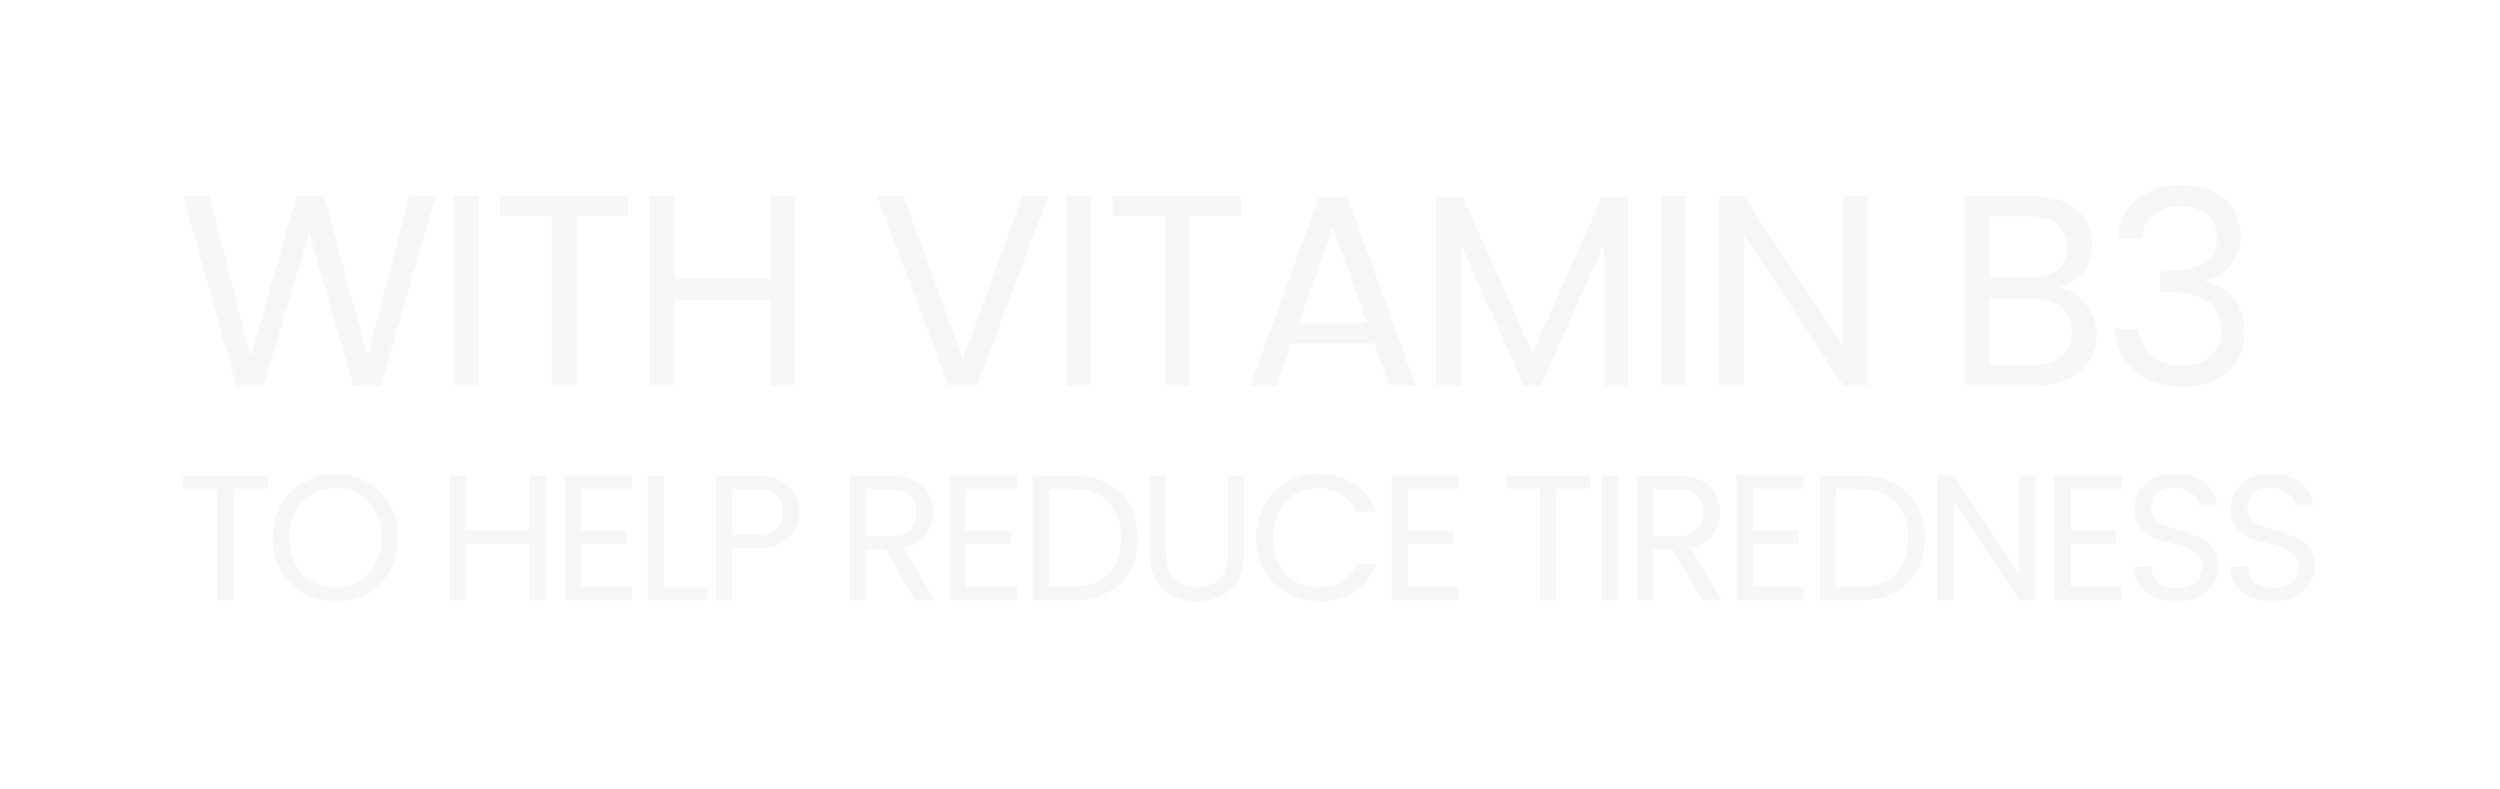 <svg width="279" height="88" viewBox="0 0 279 88" fill="none" xmlns="http://www.w3.org/2000/svg">
<g filter="url(#filter0_dd_2437_15473)">
<path d="M48.626 21.881L42.505 43H39.415L34.506 26.002L29.416 43L26.355 43.03L20.447 21.881H23.386L27.992 39.788L33.082 21.881H36.173L41.021 39.728L45.657 21.881H48.626ZM53.401 21.881V43H50.643V21.881H53.401ZM70.099 21.881V24.123H64.342V43H61.584V24.123L55.797 24.123V21.881H70.099ZM88.764 21.881V43H86.007V33.425H75.25V43H72.493V21.881H75.25V31.153H86.007V21.881H88.764ZM117.003 21.881L109.034 43H105.852L97.883 21.881H100.823L107.458 40.091L114.094 21.881H117.003ZM121.783 21.881V43H119.026V21.881H121.783ZM138.482 21.881V24.123H132.725V43H129.967V24.123H124.18V21.881H138.482ZM153.359 38.303H144.148L142.451 43H139.542L147.178 22.002H150.359L157.965 43H155.056L153.359 38.303ZM152.571 36.061L148.754 25.396L144.936 36.061H152.571ZM181.715 22.032V43L178.957 43V27.365L171.988 43H170.049L163.05 27.335V43H160.293V22.032H163.262L171.019 39.364L178.776 22.032H181.715ZM188.148 21.881V43H185.391V21.881H188.148ZM208.452 43H205.695L194.605 26.183V43H191.847V21.851H194.605L205.695 38.637V21.851H208.452V43ZM229.805 32.122C230.572 32.243 231.269 32.557 231.896 33.062C232.542 33.567 233.047 34.193 233.411 34.94C233.794 35.688 233.986 36.486 233.986 37.334C233.986 38.404 233.714 39.374 233.168 40.243C232.623 41.091 231.825 41.768 230.774 42.273C229.744 42.758 228.522 43 227.108 43H219.23V21.881H226.805C228.239 21.881 229.461 22.123 230.471 22.608C231.481 23.073 232.239 23.709 232.744 24.517C233.249 25.325 233.501 26.234 233.501 27.244C233.501 28.496 233.158 29.537 232.471 30.365C231.805 31.173 230.916 31.759 229.805 32.122ZM221.987 31.001H226.623C227.916 31.001 228.916 30.698 229.623 30.092C230.33 29.486 230.684 28.648 230.684 27.577C230.684 26.507 230.33 25.668 229.623 25.062C228.916 24.456 227.896 24.153 226.563 24.153H221.987V31.001ZM226.866 40.727C228.239 40.727 229.31 40.404 230.078 39.758C230.845 39.111 231.229 38.213 231.229 37.061C231.229 35.89 230.825 34.971 230.017 34.304C229.209 33.617 228.128 33.274 226.775 33.274H221.987V40.727H226.866ZM236.297 26.608C236.439 24.749 237.156 23.295 238.449 22.244C239.742 21.194 241.418 20.669 243.479 20.669C244.852 20.669 246.034 20.921 247.024 21.426C248.034 21.911 248.791 22.578 249.296 23.426C249.821 24.275 250.084 25.234 250.084 26.305C250.084 27.557 249.72 28.638 248.993 29.547C248.286 30.456 247.357 31.042 246.206 31.304V31.456C247.519 31.779 248.559 32.415 249.326 33.365C250.094 34.314 250.478 35.556 250.478 37.092C250.478 38.243 250.215 39.283 249.69 40.212C249.165 41.121 248.377 41.839 247.327 42.364C246.276 42.889 245.014 43.151 243.539 43.151C241.398 43.151 239.641 42.596 238.267 41.485C236.893 40.354 236.126 38.758 235.964 36.698H238.631C238.772 37.91 239.267 38.899 240.115 39.667C240.964 40.435 242.095 40.818 243.509 40.818C244.923 40.818 245.993 40.455 246.721 39.728C247.468 38.98 247.842 38.021 247.842 36.849C247.842 35.334 247.337 34.243 246.327 33.577C245.317 32.91 243.792 32.577 241.751 32.577H241.055V30.274H241.782C243.64 30.254 245.044 29.951 245.993 29.365C246.943 28.759 247.418 27.83 247.418 26.577C247.418 25.507 247.064 24.648 246.357 24.002C245.67 23.355 244.68 23.032 243.388 23.032C242.135 23.032 241.125 23.355 240.358 24.002C239.59 24.648 239.136 25.517 238.994 26.608H236.297ZM29.87 53.06V54.54H26.07L26.07 67H24.25L24.25 54.54H20.43V53.06H29.87ZM37.43 67.14C36.137 67.14 34.957 66.84 33.89 66.24C32.824 65.627 31.977 64.78 31.35 63.7C30.737 62.607 30.43 61.38 30.43 60.02C30.43 58.66 30.737 57.44 31.35 56.36C31.977 55.267 32.824 54.42 33.89 53.82C34.957 53.207 36.137 52.9 37.43 52.9C38.737 52.9 39.924 53.207 40.99 53.82C42.057 54.42 42.897 55.26 43.51 56.34C44.124 57.42 44.43 58.647 44.43 60.02C44.43 61.393 44.124 62.62 43.51 63.7C42.897 64.78 42.057 65.627 40.99 66.24C39.924 66.84 38.737 67.14 37.43 67.14ZM37.43 65.56C38.404 65.56 39.277 65.333 40.05 64.88C40.837 64.427 41.45 63.78 41.89 62.94C42.344 62.1 42.57 61.127 42.57 60.02C42.57 58.9 42.344 57.927 41.89 57.1C41.45 56.26 40.844 55.613 40.07 55.16C39.297 54.707 38.417 54.48 37.43 54.48C36.444 54.48 35.564 54.707 34.79 55.16C34.017 55.613 33.404 56.26 32.95 57.1C32.51 57.927 32.29 58.9 32.29 60.02C32.29 61.127 32.51 62.1 32.95 62.94C33.404 63.78 34.017 64.427 34.79 64.88C35.577 65.333 36.457 65.56 37.43 65.56ZM60.905 53.06V67H59.085V60.68H51.985V67H50.165V53.06H51.985V59.18H59.085V53.06H60.905ZM64.833 54.54V59.2H69.913V60.7H64.833V65.5H70.513V67H63.013V53.04H70.513V54.54H64.833ZM74.087 65.52H78.967V67H72.267V53.06H74.087V65.52ZM89.219 57.14C89.219 58.3 88.819 59.267 88.019 60.04C87.233 60.8 86.026 61.18 84.399 61.18L81.719 61.18V67H79.899V53.06L84.399 53.06C85.973 53.06 87.166 53.44 87.979 54.2C88.806 54.96 89.219 55.94 89.219 57.14ZM84.399 59.68C85.413 59.68 86.159 59.46 86.639 59.02C87.119 58.58 87.359 57.953 87.359 57.14C87.359 55.42 86.373 54.56 84.399 54.56L81.719 54.56V59.68L84.399 59.68ZM102.153 67L98.833 61.3H96.633V67H94.813V53.06H99.313C100.367 53.06 101.253 53.24 101.973 53.6C102.707 53.96 103.253 54.447 103.613 55.06C103.973 55.673 104.153 56.373 104.153 57.16C104.153 58.12 103.873 58.967 103.313 59.7C102.767 60.433 101.94 60.92 100.833 61.16L104.333 67H102.153ZM96.633 59.84H99.313C100.3 59.84 101.04 59.6 101.533 59.12C102.027 58.627 102.273 57.973 102.273 57.16C102.273 56.333 102.027 55.693 101.533 55.24C101.053 54.787 100.313 54.56 99.313 54.56H96.633V59.84ZM107.801 54.54V59.2H112.881V60.7H107.801V65.5H113.481V67H105.981V53.04H113.481V54.54H107.801ZM119.575 53.06C121.095 53.06 122.409 53.347 123.515 53.92C124.635 54.48 125.489 55.287 126.075 56.34C126.675 57.393 126.975 58.633 126.975 60.06C126.975 61.487 126.675 62.727 126.075 63.78C125.489 64.82 124.635 65.62 123.515 66.18C122.409 66.727 121.095 67 119.575 67H115.235V53.06H119.575ZM119.575 65.5C121.375 65.5 122.749 65.027 123.695 64.08C124.642 63.12 125.115 61.78 125.115 60.06C125.115 58.327 124.635 56.973 123.675 56C122.729 55.027 121.362 54.54 119.575 54.54H117.055V65.5H119.575ZM130.156 53.06V61.88C130.156 63.12 130.456 64.04 131.056 64.64C131.669 65.24 132.516 65.54 133.596 65.54C134.663 65.54 135.496 65.24 136.096 64.64C136.709 64.04 137.016 63.12 137.016 61.88V53.06H138.836V61.86C138.836 63.02 138.603 64 138.136 64.8C137.669 65.587 137.036 66.173 136.236 66.56C135.449 66.947 134.563 67.14 133.576 67.14C132.589 67.14 131.696 66.947 130.896 66.56C130.109 66.173 129.483 65.587 129.016 64.8C128.563 64 128.336 63.02 128.336 61.86V53.06H130.156ZM140.192 60.02C140.192 58.66 140.499 57.44 141.112 56.36C141.725 55.267 142.559 54.413 143.612 53.8C144.679 53.187 145.859 52.88 147.152 52.88C148.672 52.88 149.999 53.247 151.132 53.98C152.265 54.713 153.092 55.753 153.612 57.1H151.432C151.045 56.26 150.485 55.613 149.752 55.16C149.032 54.707 148.165 54.48 147.152 54.48C146.179 54.48 145.305 54.707 144.532 55.16C143.759 55.613 143.152 56.26 142.712 57.1C142.272 57.927 142.052 58.9 142.052 60.02C142.052 61.127 142.272 62.1 142.712 62.94C143.152 63.767 143.759 64.407 144.532 64.86C145.305 65.313 146.179 65.54 147.152 65.54C148.165 65.54 149.032 65.32 149.752 64.88C150.485 64.427 151.045 63.78 151.432 62.94H153.612C153.092 64.273 152.265 65.307 151.132 66.04C149.999 66.76 148.672 67.12 147.152 67.12C145.859 67.12 144.679 66.82 143.612 66.22C142.559 65.607 141.725 64.76 141.112 63.68C140.499 62.6 140.192 61.38 140.192 60.02ZM157.141 54.54V59.2H162.221V60.7H157.141V65.5H162.821V67H155.321V53.04H162.821V54.54H157.141ZM177.487 53.06V54.54H173.687V67H171.867V54.54H168.047V53.06H177.487ZM180.548 53.06V67H178.728V53.06H180.548ZM189.989 67L186.669 61.3H184.469V67H182.649V53.06H187.149C188.203 53.06 189.089 53.24 189.809 53.6C190.543 53.96 191.089 54.447 191.449 55.06C191.809 55.673 191.989 56.373 191.989 57.16C191.989 58.12 191.709 58.967 191.149 59.7C190.603 60.433 189.776 60.92 188.669 61.16L192.169 67H189.989ZM184.469 59.84H187.149C188.136 59.84 188.876 59.6 189.369 59.12C189.863 58.627 190.109 57.973 190.109 57.16C190.109 56.333 189.863 55.693 189.369 55.24C188.889 54.787 188.149 54.56 187.149 54.56H184.469V59.84ZM195.637 54.54V59.2H200.717V60.7H195.637V65.5H201.317V67H193.817V53.04H201.317V54.54H195.637ZM207.411 53.06C208.931 53.06 210.245 53.347 211.351 53.92C212.471 54.48 213.325 55.287 213.911 56.34C214.511 57.393 214.811 58.633 214.811 60.06C214.811 61.487 214.511 62.727 213.911 63.78C213.325 64.82 212.471 65.62 211.351 66.18C210.245 66.727 208.931 67 207.411 67H203.071V53.06H207.411ZM207.411 65.5C209.211 65.5 210.585 65.027 211.531 64.08C212.478 63.12 212.951 61.78 212.951 60.06C212.951 58.327 212.471 56.973 211.511 56C210.565 55.027 209.198 54.54 207.411 54.54H204.891V65.5H207.411ZM227.172 67H225.352L218.032 55.9V67H216.212V53.04H218.032L225.352 64.12V53.04H227.172V67ZM231.094 54.54V59.2H236.174V60.7H231.094V65.5H236.774V67H229.274V53.04H236.774V54.54H231.094ZM242.948 67.14C242.028 67.14 241.202 66.98 240.468 66.66C239.748 66.327 239.182 65.873 238.768 65.3C238.355 64.713 238.142 64.04 238.128 63.28H240.068C240.135 63.933 240.402 64.487 240.868 64.94C241.348 65.38 242.042 65.6 242.948 65.6C243.815 65.6 244.495 65.387 244.988 64.96C245.495 64.52 245.748 63.96 245.748 63.28C245.748 62.747 245.602 62.313 245.308 61.98C245.015 61.647 244.648 61.393 244.208 61.22C243.768 61.047 243.175 60.86 242.428 60.66C241.508 60.42 240.768 60.18 240.208 59.94C239.662 59.7 239.188 59.327 238.788 58.82C238.402 58.3 238.208 57.607 238.208 56.74C238.208 55.98 238.402 55.307 238.788 54.72C239.175 54.133 239.715 53.68 240.408 53.36C241.115 53.04 241.922 52.88 242.828 52.88C244.135 52.88 245.202 53.207 246.028 53.86C246.868 54.513 247.342 55.38 247.448 56.46H245.448C245.382 55.927 245.102 55.46 244.608 55.06C244.115 54.647 243.462 54.44 242.648 54.44C241.888 54.44 241.268 54.64 240.788 55.04C240.308 55.427 240.068 55.973 240.068 56.68C240.068 57.187 240.208 57.6 240.488 57.92C240.782 58.24 241.135 58.487 241.548 58.66C241.975 58.82 242.568 59.007 243.328 59.22C244.248 59.473 244.988 59.727 245.548 59.98C246.108 60.22 246.588 60.6 246.988 61.12C247.388 61.627 247.588 62.32 247.588 63.2C247.588 63.88 247.408 64.52 247.048 65.12C246.688 65.72 246.155 66.207 245.448 66.58C244.742 66.953 243.908 67.14 242.948 67.14ZM253.687 67.14C252.767 67.14 251.94 66.98 251.207 66.66C250.487 66.327 249.92 65.873 249.507 65.3C249.093 64.713 248.88 64.04 248.867 63.28H250.807C250.873 63.933 251.14 64.487 251.607 64.94C252.087 65.38 252.78 65.6 253.687 65.6C254.553 65.6 255.233 65.387 255.727 64.96C256.233 64.52 256.487 63.96 256.487 63.28C256.487 62.747 256.34 62.313 256.047 61.98C255.753 61.647 255.387 61.393 254.947 61.22C254.507 61.047 253.913 60.86 253.167 60.66C252.247 60.42 251.507 60.18 250.947 59.94C250.4 59.7 249.927 59.327 249.527 58.82C249.14 58.3 248.947 57.607 248.947 56.74C248.947 55.98 249.14 55.307 249.527 54.72C249.913 54.133 250.453 53.68 251.147 53.36C251.853 53.04 252.66 52.88 253.567 52.88C254.873 52.88 255.94 53.207 256.767 53.86C257.607 54.513 258.08 55.38 258.187 56.46H256.187C256.12 55.927 255.84 55.46 255.347 55.06C254.853 54.647 254.2 54.44 253.387 54.44C252.627 54.44 252.007 54.64 251.527 55.04C251.047 55.427 250.807 55.973 250.807 56.68C250.807 57.187 250.947 57.6 251.227 57.92C251.52 58.24 251.873 58.487 252.287 58.66C252.713 58.82 253.307 59.007 254.067 59.22C254.987 59.473 255.727 59.727 256.287 59.98C256.847 60.22 257.327 60.6 257.727 61.12C258.127 61.627 258.327 62.32 258.327 63.2C258.327 63.88 258.147 64.52 257.787 65.12C257.427 65.72 256.893 66.207 256.187 66.58C255.48 66.953 254.647 67.14 253.687 67.14Z" fill="#F6F6F6"/>
</g>
<defs>
<filter id="filter0_dd_2437_15473" x="0.43" y="0.669" width="277.896" height="86.471" filterUnits="userSpaceOnUse" color-interpolation-filters="sRGB">
<feFlood flood-opacity="0" result="BackgroundImageFix"/>
<feColorMatrix in="SourceAlpha" type="matrix" values="0 0 0 0 0 0 0 0 0 0 0 0 0 0 0 0 0 0 127 0" result="hardAlpha"/>
<feOffset/>
<feGaussianBlur stdDeviation="7.5"/>
<feColorMatrix type="matrix" values="0 0 0 0 0.996 0 0 0 0 0.859 0 0 0 0 0 0 0 0 1 0"/>
<feBlend mode="normal" in2="BackgroundImageFix" result="effect1_dropShadow_2437_15473"/>
<feColorMatrix in="SourceAlpha" type="matrix" values="0 0 0 0 0 0 0 0 0 0 0 0 0 0 0 0 0 0 127 0" result="hardAlpha"/>
<feOffset/>
<feGaussianBlur stdDeviation="10"/>
<feColorMatrix type="matrix" values="0 0 0 0 0.996 0 0 0 0 0.859 0 0 0 0 0 0 0 0 1 0"/>
<feBlend mode="normal" in2="effect1_dropShadow_2437_15473" result="effect2_dropShadow_2437_15473"/>
<feBlend mode="normal" in="SourceGraphic" in2="effect2_dropShadow_2437_15473" result="shape"/>
</filter>
</defs>
</svg>
